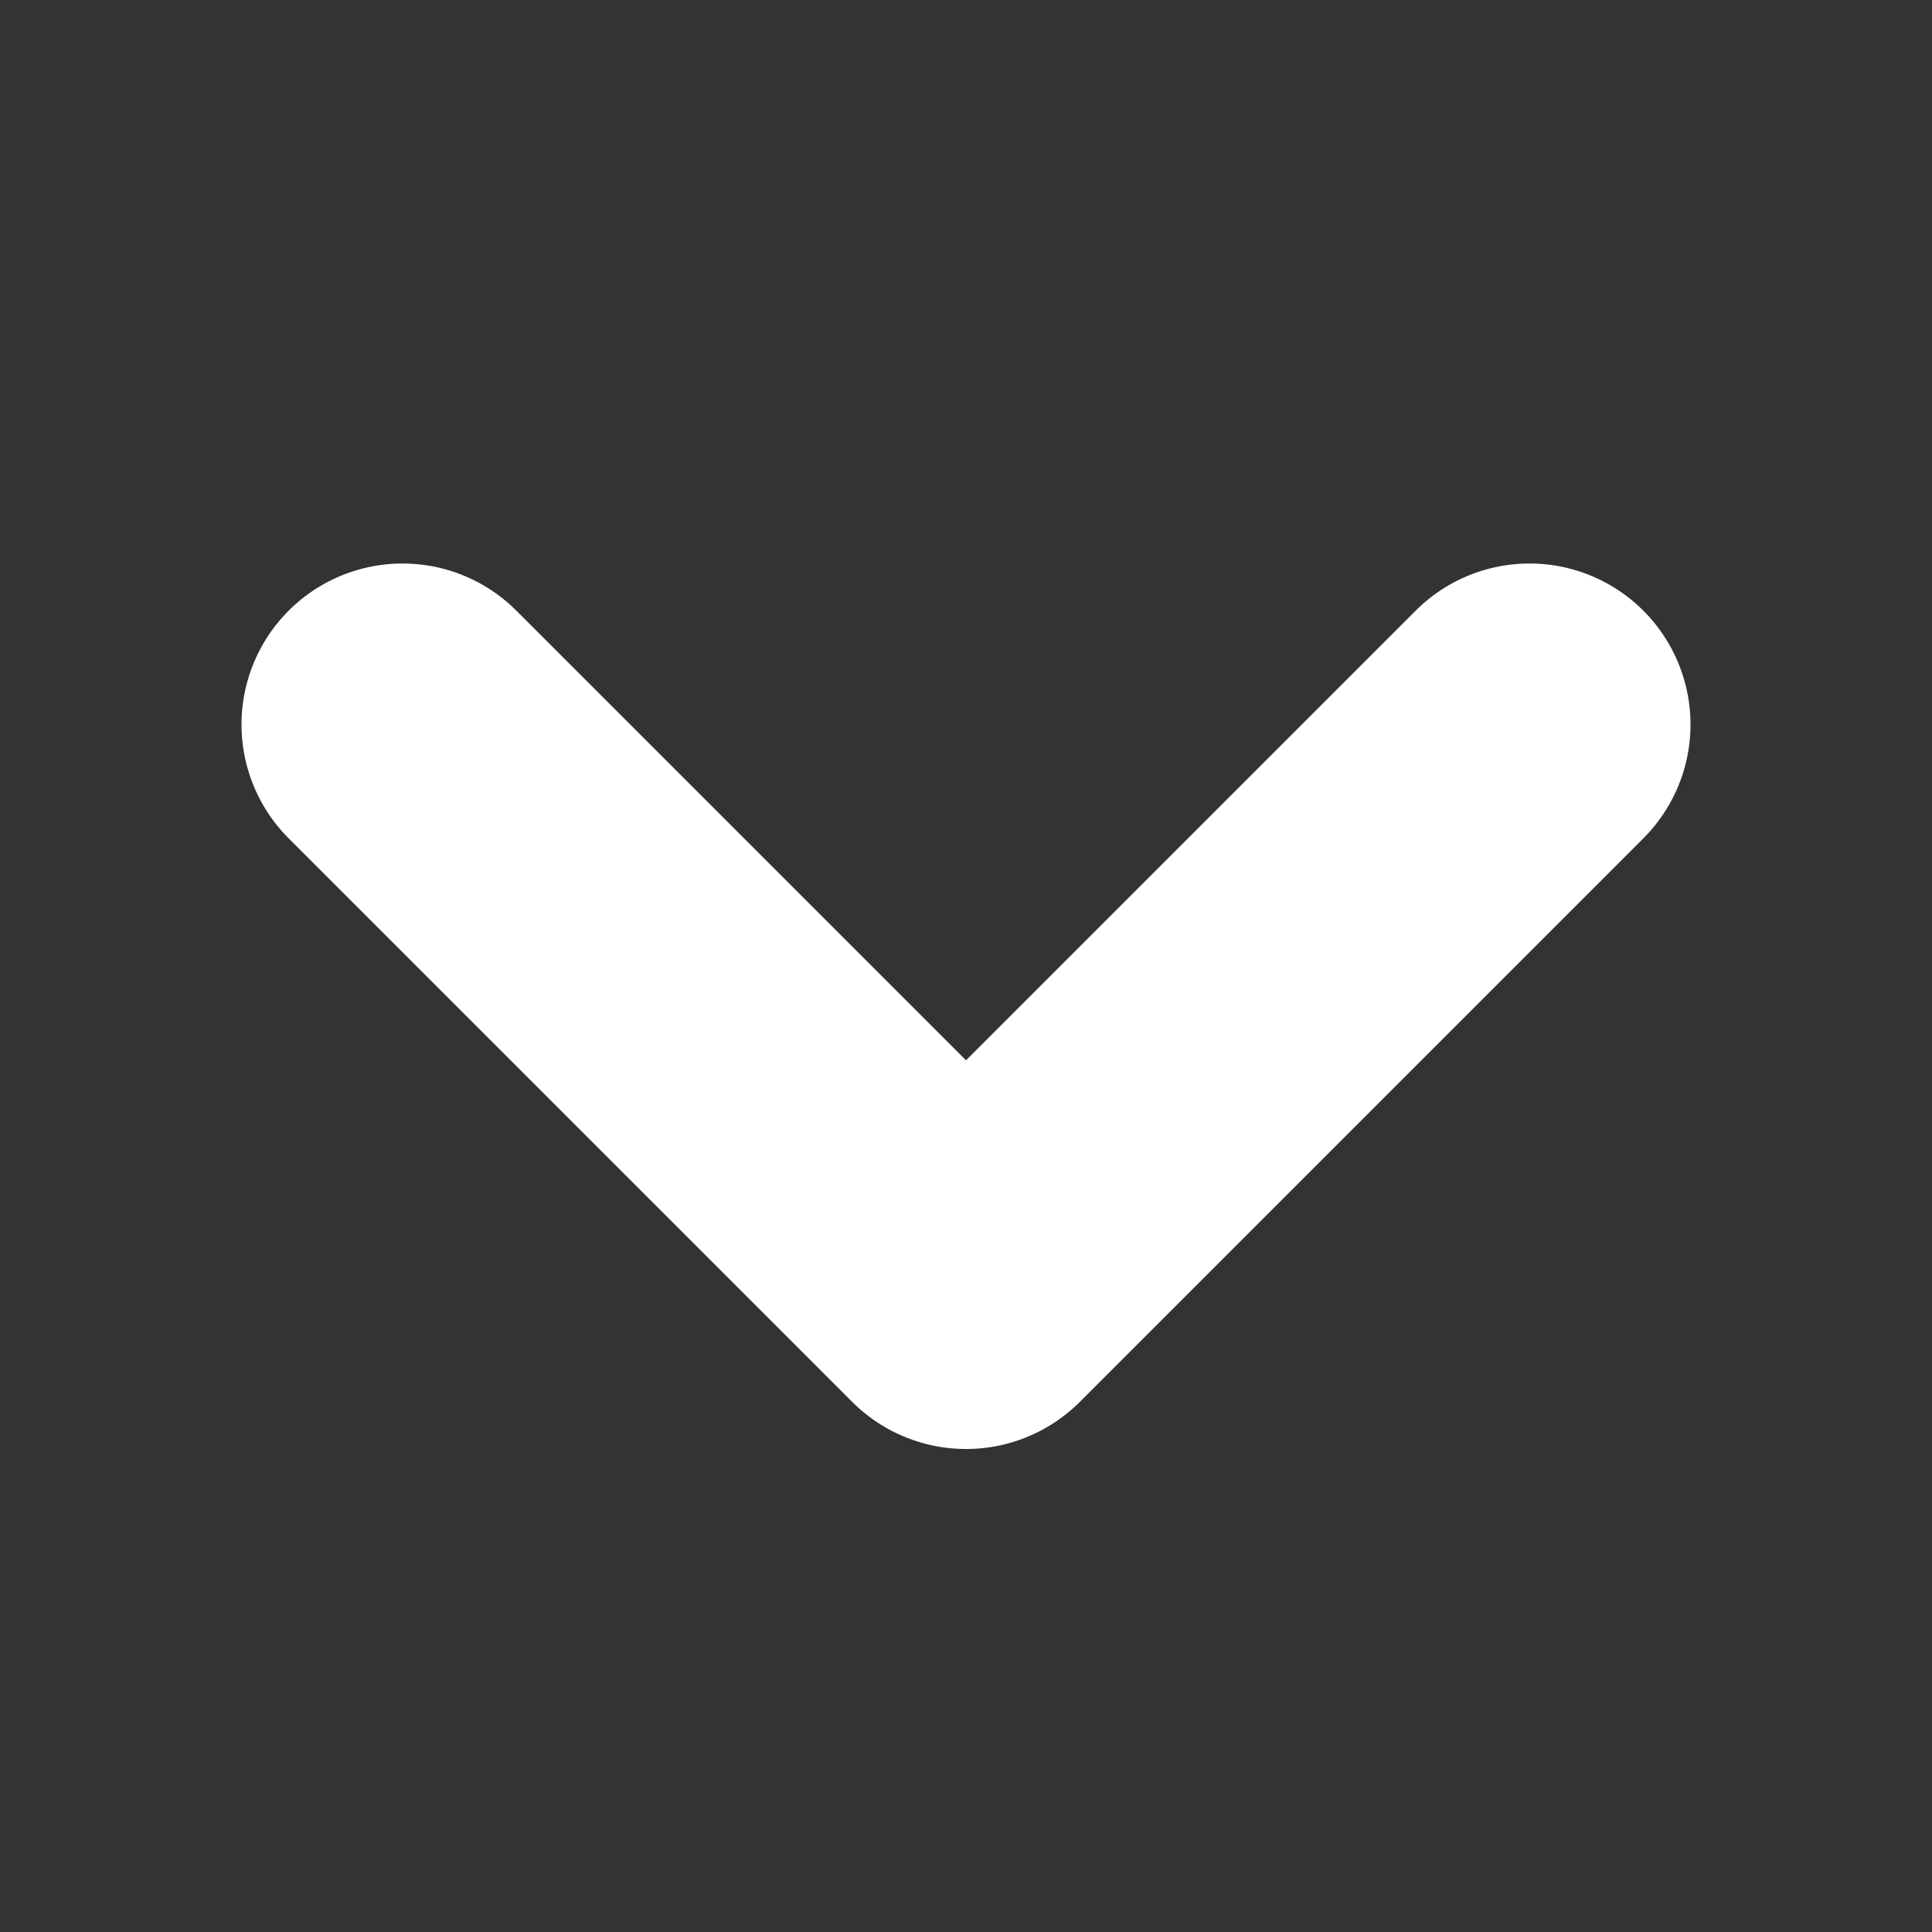 <svg width="12" height="12" fill="none" xmlns="http://www.w3.org/2000/svg"><rect width="100%" height="100%" fill="#333333" stroke="none"/><path d="M9.5 4.5 6 8 2.5 4.5" stroke="#fff" stroke-width="2" stroke-linecap="round" stroke-linejoin="round"/></svg>
